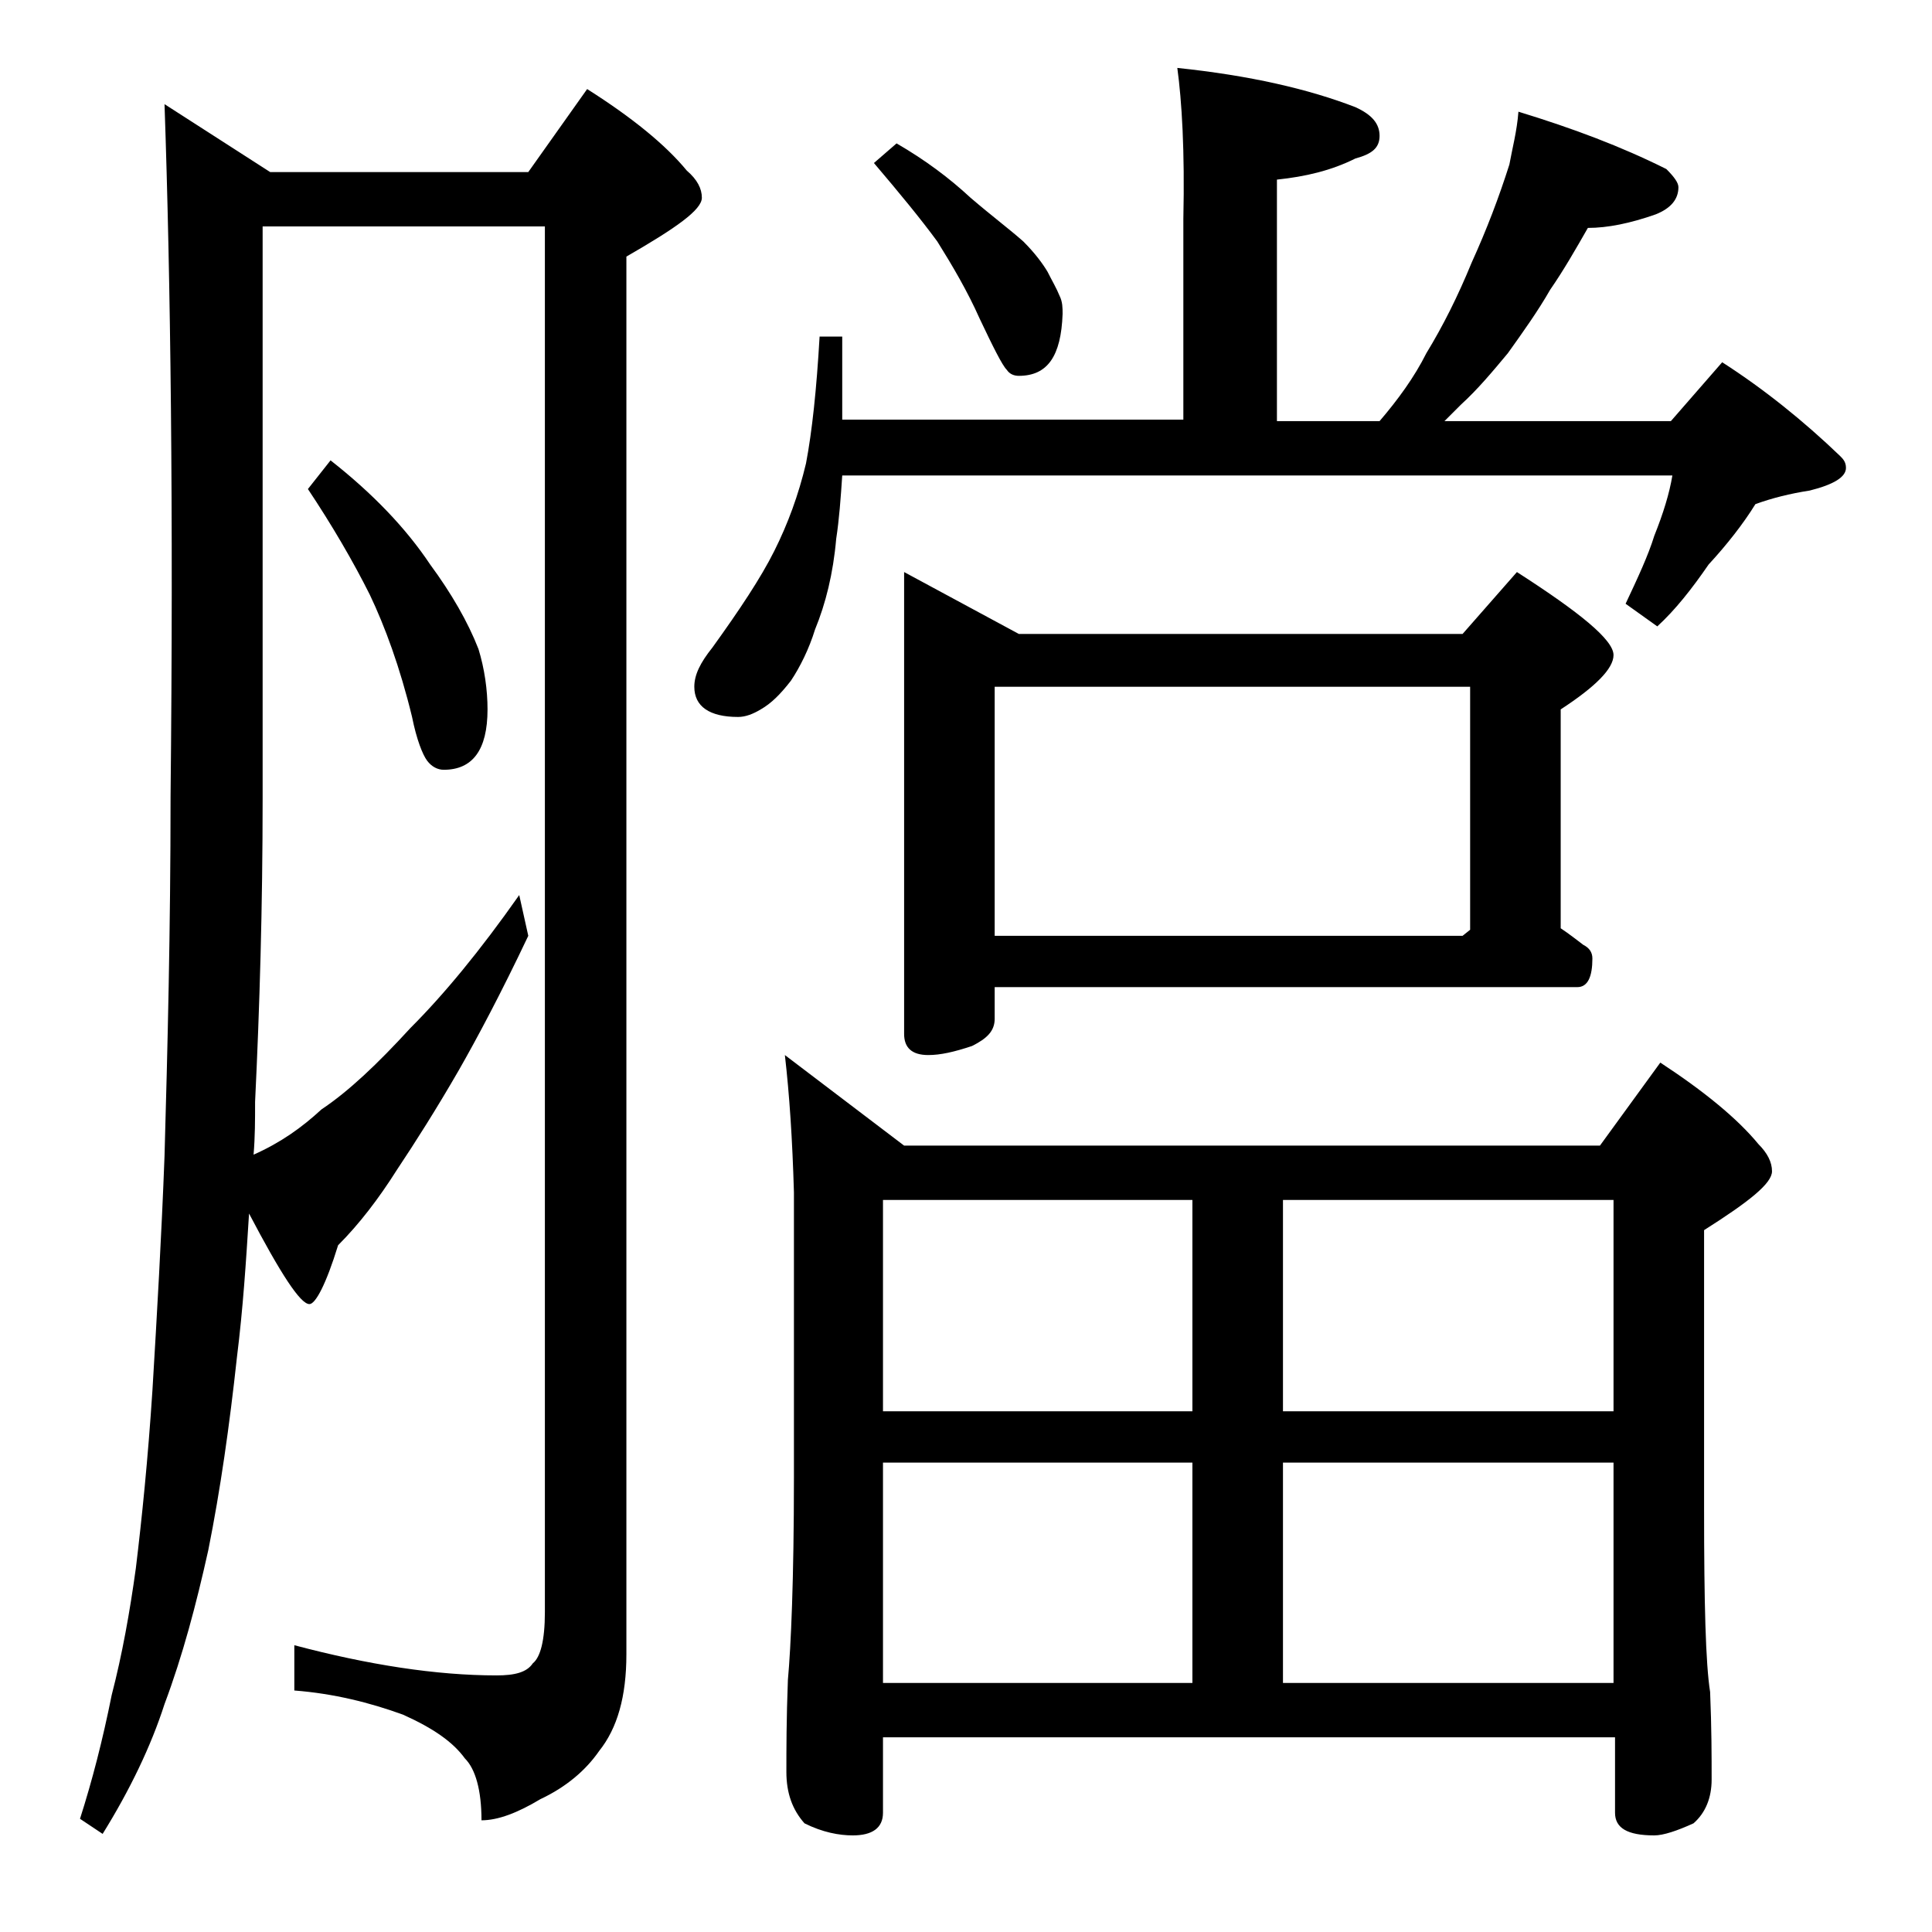 <?xml version="1.0" encoding="utf-8"?>
<!-- Generator: Adobe Illustrator 18.0.0, SVG Export Plug-In . SVG Version: 6.00 Build 0)  -->
<!DOCTYPE svg PUBLIC "-//W3C//DTD SVG 1.1//EN" "http://www.w3.org/Graphics/SVG/1.1/DTD/svg11.dtd">
<svg version="1.1" id="Layer_1" xmlns="http://www.w3.org/2000/svg" xmlns:xlink="http://www.w3.org/1999/xlink" x="0px" y="0px"
	 viewBox="0 0 128 128" enable-background="new 0 0 128 128" xml:space="preserve">
<path d="M10.9,6.9l7,4.5H35l3.9-5.5c3,1.9,5.2,3.7,6.6,5.4c0.7,0.6,1,1.2,1,1.8c0,0.8-1.7,2-5,3.9v92.6c0,2.8-0.6,4.9-1.8,6.4
	c-0.9,1.3-2.2,2.4-3.9,3.2c-1.5,0.9-2.8,1.4-3.9,1.4c0-2-0.4-3.4-1.1-4.1c-0.8-1.1-2.1-2-4.1-2.9c-2.2-0.8-4.6-1.4-7.2-1.6V109
	c4.9,1.3,9.4,2,13.4,2c1.2,0,2-0.2,2.4-0.8c0.5-0.4,0.8-1.5,0.8-3.4V15H17.4v37.9c0,7.2-0.2,13.9-0.5,20.1c0,1.2,0,2.3-0.1,3.5
	c1.8-0.8,3.2-1.8,4.5-3c1.8-1.2,3.7-3,5.9-5.4c2.2-2.2,4.6-5.1,7.2-8.8L35,62c-1.8,3.8-3.4,6.8-4.6,8.9c-1.5,2.6-2.9,4.8-4.1,6.6
	c-1.2,1.9-2.5,3.6-3.9,5c-0.8,2.6-1.5,3.9-1.9,3.9c-0.6,0-1.9-2-4-6c-0.2,3.2-0.4,6.3-0.8,9.5c-0.5,4.6-1.1,8.8-1.9,12.8
	c-0.8,3.6-1.7,7-2.9,10.2c-0.9,2.8-2.3,5.7-4.1,8.6l-1.5-1c0.8-2.5,1.5-5.2,2.1-8.2c0.7-2.7,1.2-5.5,1.6-8.4
	c0.4-3.3,0.8-7.2,1.1-11.8c0.3-5,0.6-10.2,0.8-15.5c0.2-7.1,0.4-15,0.4-23.8C11.5,33.8,11.3,18.5,10.9,6.9z M21.9,30.5
	c2.8,2.2,5,4.5,6.6,6.9c1.4,1.9,2.5,3.8,3.2,5.6c0.4,1.3,0.6,2.7,0.6,4c0,2.7-1,4-2.9,4c-0.4,0-0.8-0.2-1.1-0.6
	c-0.3-0.4-0.7-1.4-1-2.9c-0.8-3.3-1.8-6-2.8-8.1c-1.1-2.2-2.5-4.6-4.1-7L21.9,30.5z M78,4.5c4.8,0.5,8.7,1.4,11.8,2.6
	c1.1,0.5,1.6,1.1,1.6,1.9s-0.5,1.2-1.6,1.5c-1.6,0.8-3.3,1.2-5.2,1.4v16h6.8c1.2-1.4,2.3-2.9,3.1-4.5c1.1-1.8,2.1-3.8,3-6
	c1-2.2,1.8-4.3,2.5-6.5c0.2-1.1,0.5-2.2,0.6-3.5c3.6,1.1,6.8,2.3,9.8,3.8c0.5,0.5,0.8,0.9,0.8,1.2c0,0.8-0.5,1.4-1.5,1.8
	c-1.7,0.6-3.2,0.9-4.5,0.9c-0.8,1.4-1.6,2.8-2.5,4.1c-0.8,1.4-1.8,2.8-2.8,4.2c-1,1.2-2,2.4-3.1,3.4c-0.4,0.4-0.8,0.8-1.1,1.1h15
	l3.4-3.9c2.8,1.8,5.4,3.9,7.8,6.2c0.2,0.2,0.4,0.4,0.4,0.8c0,0.6-0.8,1.1-2.4,1.5c-1.3,0.2-2.5,0.5-3.6,0.9c-0.8,1.3-1.9,2.7-3.1,4
	c-1.1,1.6-2.2,3-3.4,4.1l-2.1-1.5c0.8-1.7,1.5-3.2,1.9-4.5c0.6-1.5,1-2.8,1.2-4H55.8c-0.1,1.5-0.2,2.9-0.4,4.2
	c-0.2,2.3-0.7,4.3-1.4,6c-0.4,1.3-1,2.5-1.6,3.4c-0.7,0.9-1.3,1.5-2,1.9c-0.5,0.3-1,0.5-1.5,0.5c-1.9,0-2.9-0.7-2.9-2
	c0-0.8,0.4-1.6,1.2-2.6c1.8-2.5,3.2-4.6,4.1-6.4c0.9-1.8,1.6-3.7,2.1-5.8c0.4-2.1,0.7-4.9,0.9-8.4h1.5v5.5h22.6V14.5
	C78.5,10,78.3,6.7,78,4.5z M52,69.9l7.9,6H106l4-5.5c2.9,1.9,5.1,3.7,6.5,5.4c0.6,0.6,0.9,1.2,0.9,1.8c0,0.8-1.5,2-4.5,3.9V100
	c0,6.2,0.1,10.2,0.4,12.1c0.1,2.4,0.1,4.3,0.1,5.8c0,1.2-0.4,2.2-1.2,2.9c-1.1,0.5-2,0.8-2.6,0.8c-1.8,0-2.6-0.5-2.6-1.5v-5H58.5v5
	c0,1-0.7,1.5-2,1.5c-0.9,0-2-0.2-3.2-0.8c-0.8-0.9-1.2-2-1.2-3.4c0-1.5,0-3.5,0.1-6.1c0.2-2.2,0.4-6.6,0.4-13.4V79
	C52.5,75.5,52.3,72.5,52,69.9z M59.4,9.5c1.9,1.1,3.5,2.3,4.9,3.6c1.4,1.2,2.6,2.1,3.5,2.9c0.8,0.8,1.3,1.5,1.6,2
	c0.3,0.6,0.6,1.1,0.8,1.6c0.2,0.4,0.2,0.8,0.2,1.2c-0.1,2.8-1,4.1-2.9,4.1c-0.3,0-0.6-0.1-0.8-0.4c-0.3-0.3-0.9-1.5-1.8-3.4
	c-0.8-1.8-1.8-3.5-2.8-5.1c-1.1-1.5-2.5-3.2-4.2-5.2L59.4,9.5z M58.5,93.5H79v-14H58.5V93.5z M58.5,111.5H79V96.9H58.5V111.5z
	 M59.9,37.9l7.6,4.1h29.4l3.6-4.1c4.2,2.7,6.4,4.5,6.4,5.5c0,0.9-1.2,2.1-3.5,3.6v14.5c0.6,0.4,1.1,0.8,1.5,1.1
	c0.4,0.2,0.6,0.5,0.6,0.9c0,1.2-0.3,1.9-1,1.9H65.9v2.1c0,0.8-0.5,1.3-1.5,1.8c-1.2,0.4-2.1,0.6-2.9,0.6c-1.1,0-1.6-0.5-1.6-1.4
	V37.9z M65.9,62h31l0.5-0.4V45.5H65.9V62z M85,79.5v14h21.9v-14H85z M85,111.5h21.9V96.9H85V111.5z"/>
</svg>
